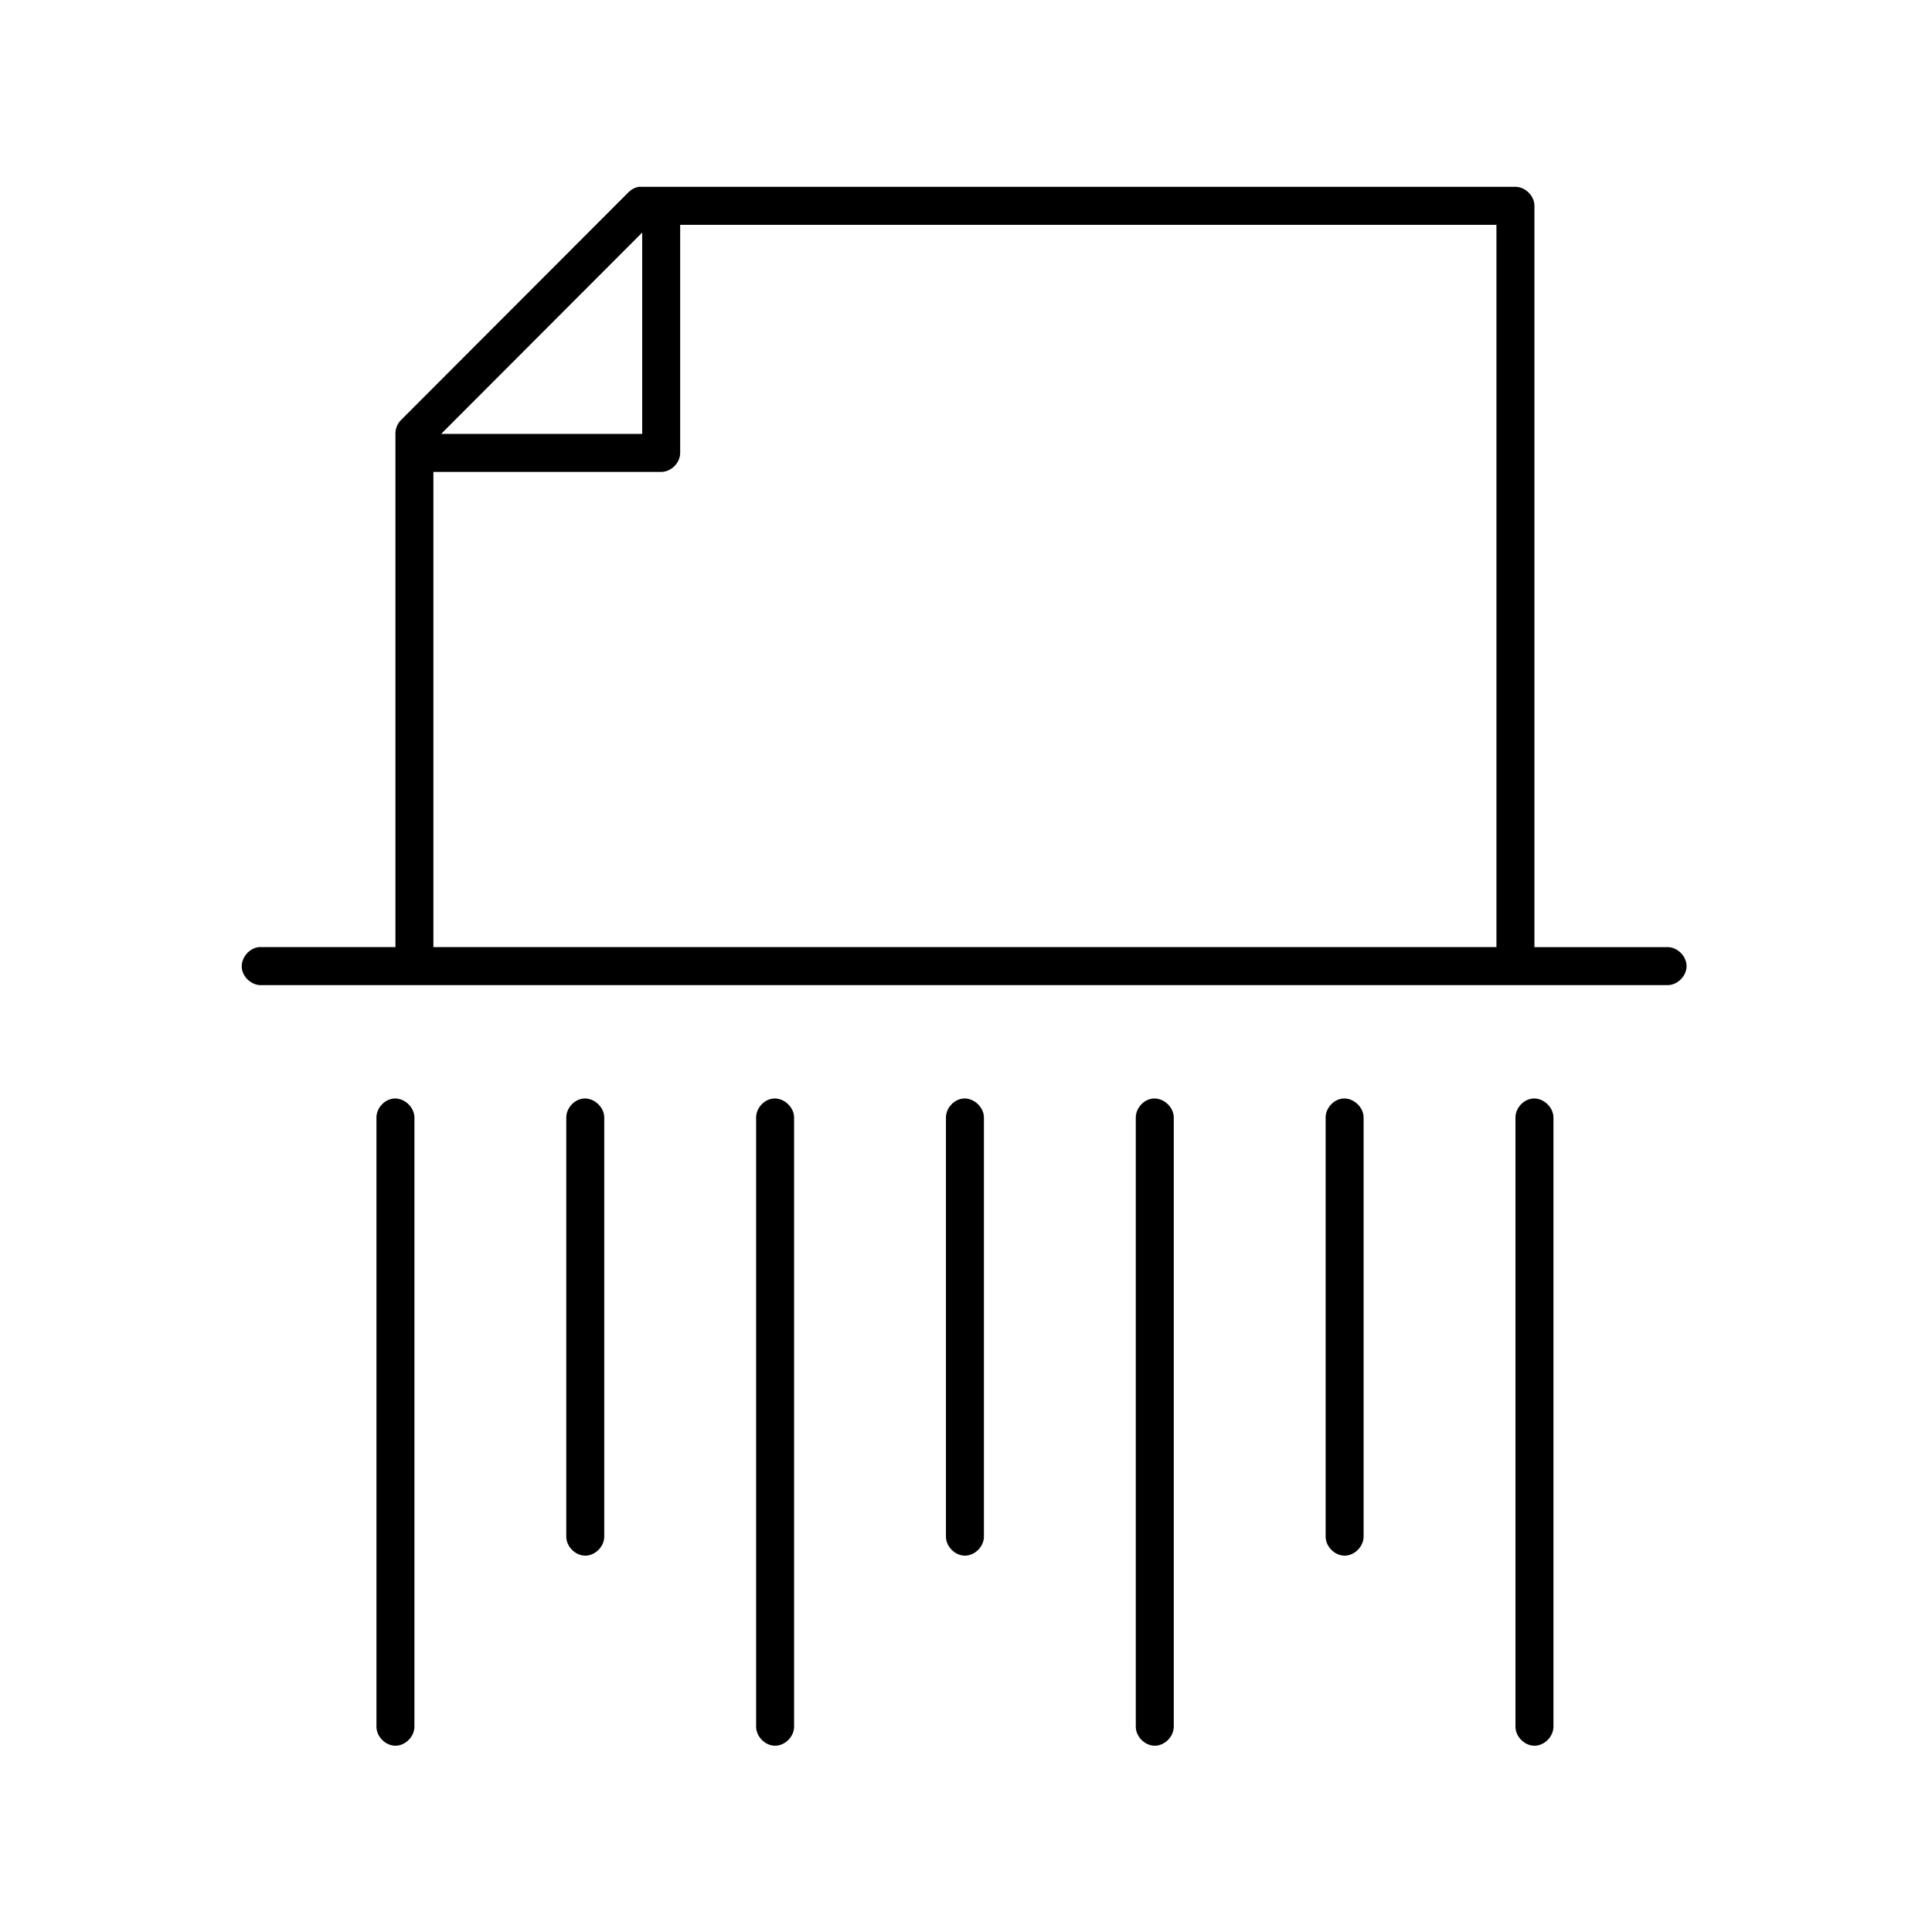 <?xml version="1.0" encoding="UTF-8"?>
<!-- Uploaded to: SVG Repo, www.svgrepo.com, Generator: SVG Repo Mixer Tools -->
<svg fill="#000000" width="800px" height="800px" version="1.1" viewBox="144 144 512 512" xmlns="http://www.w3.org/2000/svg">
 <path d="m313.25 193.51c-1.008 0.184-1.953 0.688-2.672 1.418l-60.367 60.445c-0.926 0.957-1.445 2.289-1.414 3.621v136h-36.156c-2.633 0.246-4.805 2.871-4.559 5.508 0.246 2.637 2.867 4.812 5.504 4.566h372.27c2.656 0.051 5.102-2.375 5.102-5.035 0-2.66-2.445-5.074-5.102-5.035h-35.215v-196.45c0-2.637-2.398-5.035-5.031-5.039h-232.36zm11.004 10.074h216.32v191.41h-281.72v-125.93h60.367c2.633 0 5.031-2.398 5.031-5.039zm-10.062 2.047v53.363h-53.293zm-66.027 229.51c-2.473 0.312-4.5 2.703-4.402 5.195v161.19c-0.039 2.66 2.371 5.109 5.031 5.109 2.656 0 5.066-2.449 5.031-5.109v-161.19c0.113-2.914-2.769-5.562-5.66-5.195zm50.309 0c-2.473 0.312-4.5 2.703-4.402 5.195v110.82c-0.039 2.66 2.371 5.109 5.031 5.109 2.656 0 5.066-2.449 5.031-5.109v-110.82c0.113-2.914-2.769-5.562-5.66-5.195zm50.309 0c-2.473 0.312-4.5 2.703-4.402 5.195v161.19c-0.039 2.66 2.371 5.109 5.031 5.109 2.656 0 5.066-2.449 5.031-5.109v-161.19c0.113-2.914-2.769-5.562-5.66-5.195zm50.309 0c-2.473 0.312-4.5 2.703-4.402 5.195v110.82c-0.039 2.66 2.371 5.109 5.031 5.109 2.656 0 5.066-2.449 5.031-5.109v-110.82c0.113-2.914-2.769-5.562-5.66-5.195zm50.309 0c-2.473 0.312-4.5 2.703-4.402 5.195v161.19c-0.039 2.66 2.371 5.109 5.031 5.109 2.656 0 5.066-2.449 5.031-5.109v-161.19c0.113-2.914-2.769-5.562-5.66-5.195zm50.309 0c-2.473 0.312-4.5 2.703-4.402 5.195v110.82c-0.039 2.66 2.371 5.109 5.031 5.109 2.656 0 5.066-2.449 5.031-5.109v-110.82c0.113-2.914-2.769-5.562-5.66-5.195zm50.309 0c-2.473 0.312-4.5 2.703-4.402 5.195v161.19c-0.039 2.66 2.371 5.109 5.031 5.109 2.656 0 5.066-2.449 5.031-5.109v-161.19c0.113-2.914-2.769-5.562-5.66-5.195z"/>
</svg>